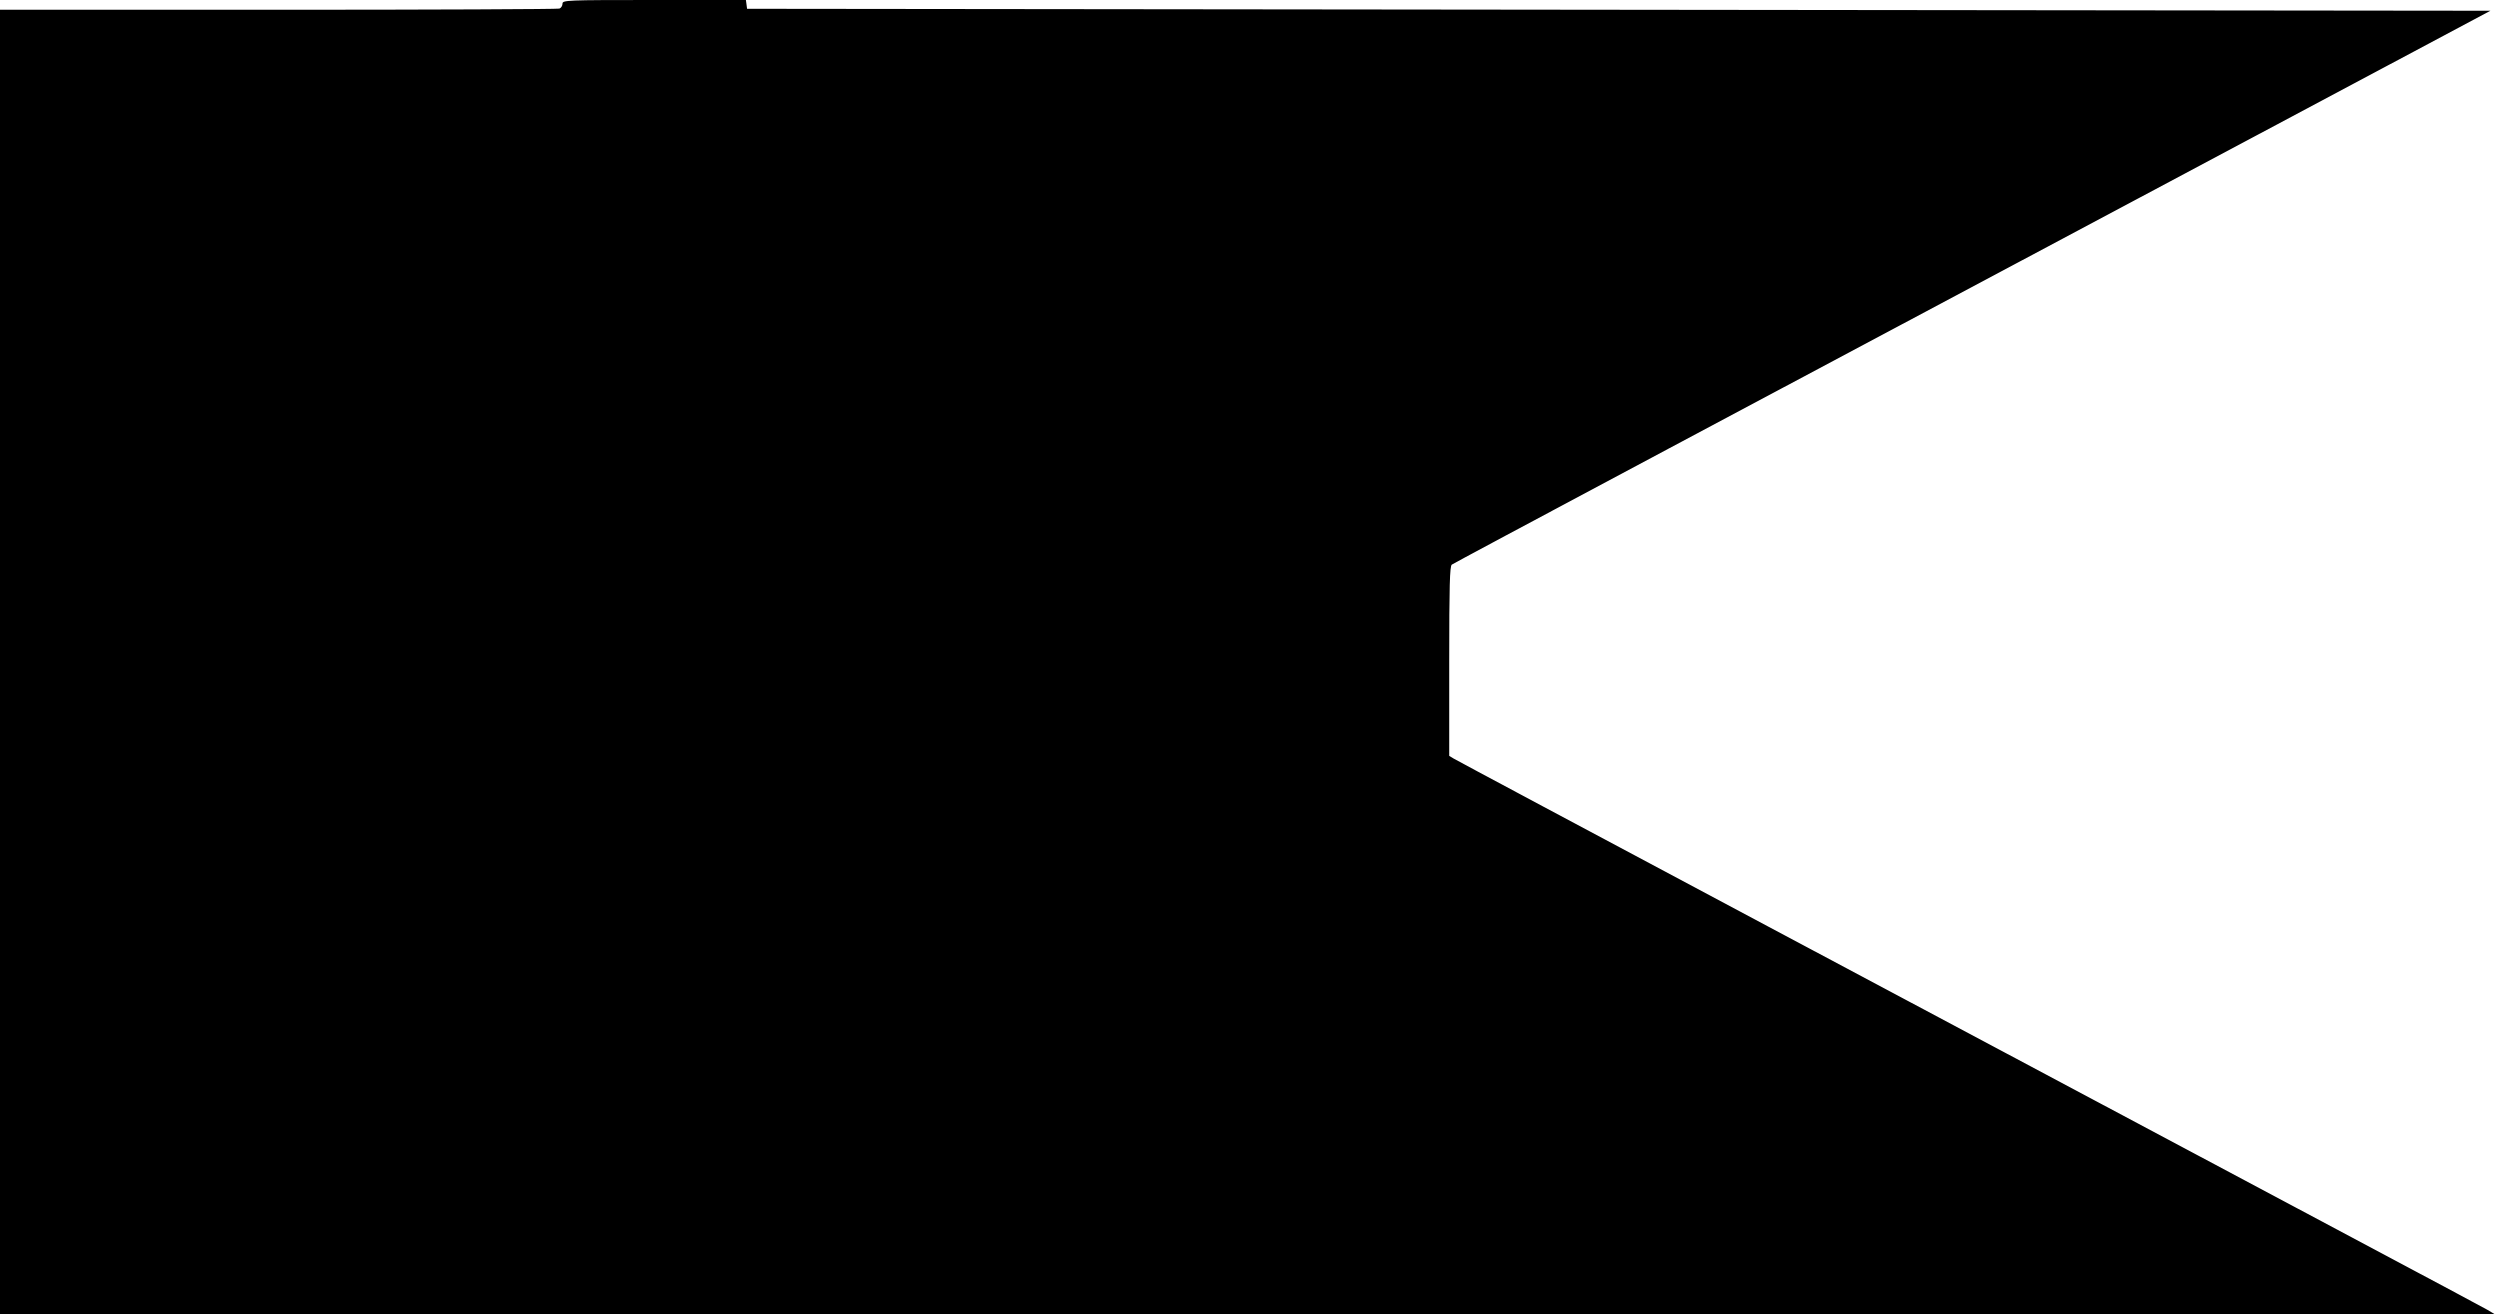 <?xml version="1.0" standalone="no"?>
<!DOCTYPE svg PUBLIC "-//W3C//DTD SVG 20010904//EN"
 "http://www.w3.org/TR/2001/REC-SVG-20010904/DTD/svg10.dtd">
<svg version="1.0" xmlns="http://www.w3.org/2000/svg"
 width="1280pt" height="673pt" viewBox="0 0 1280 673"
 preserveAspectRatio="xMidYMid meet">
<g transform="translate(0,673) scale(0.1,-0.1)"
fill="#000000" stroke="none">
<path d="M2880 6711 c0 -10 -7 -22 -16 -25 -9 -3 -657 -6 -1440 -6 l-1424 0 0
-3340 0 -3340 6388 0 6387 0 -40 24 c-22 12 -256 138 -520 278 -2085 1110
-4754 2532 -4772 2544 l-23 14 0 484 c0 389 3 486 13 495 12 9 1422 761 4620
2464 l698 372 -4463 5 -4463 5 -3 23 -3 22 -470 0 c-453 0 -469 -1 -469 -19z"/>
</g>
</svg>
